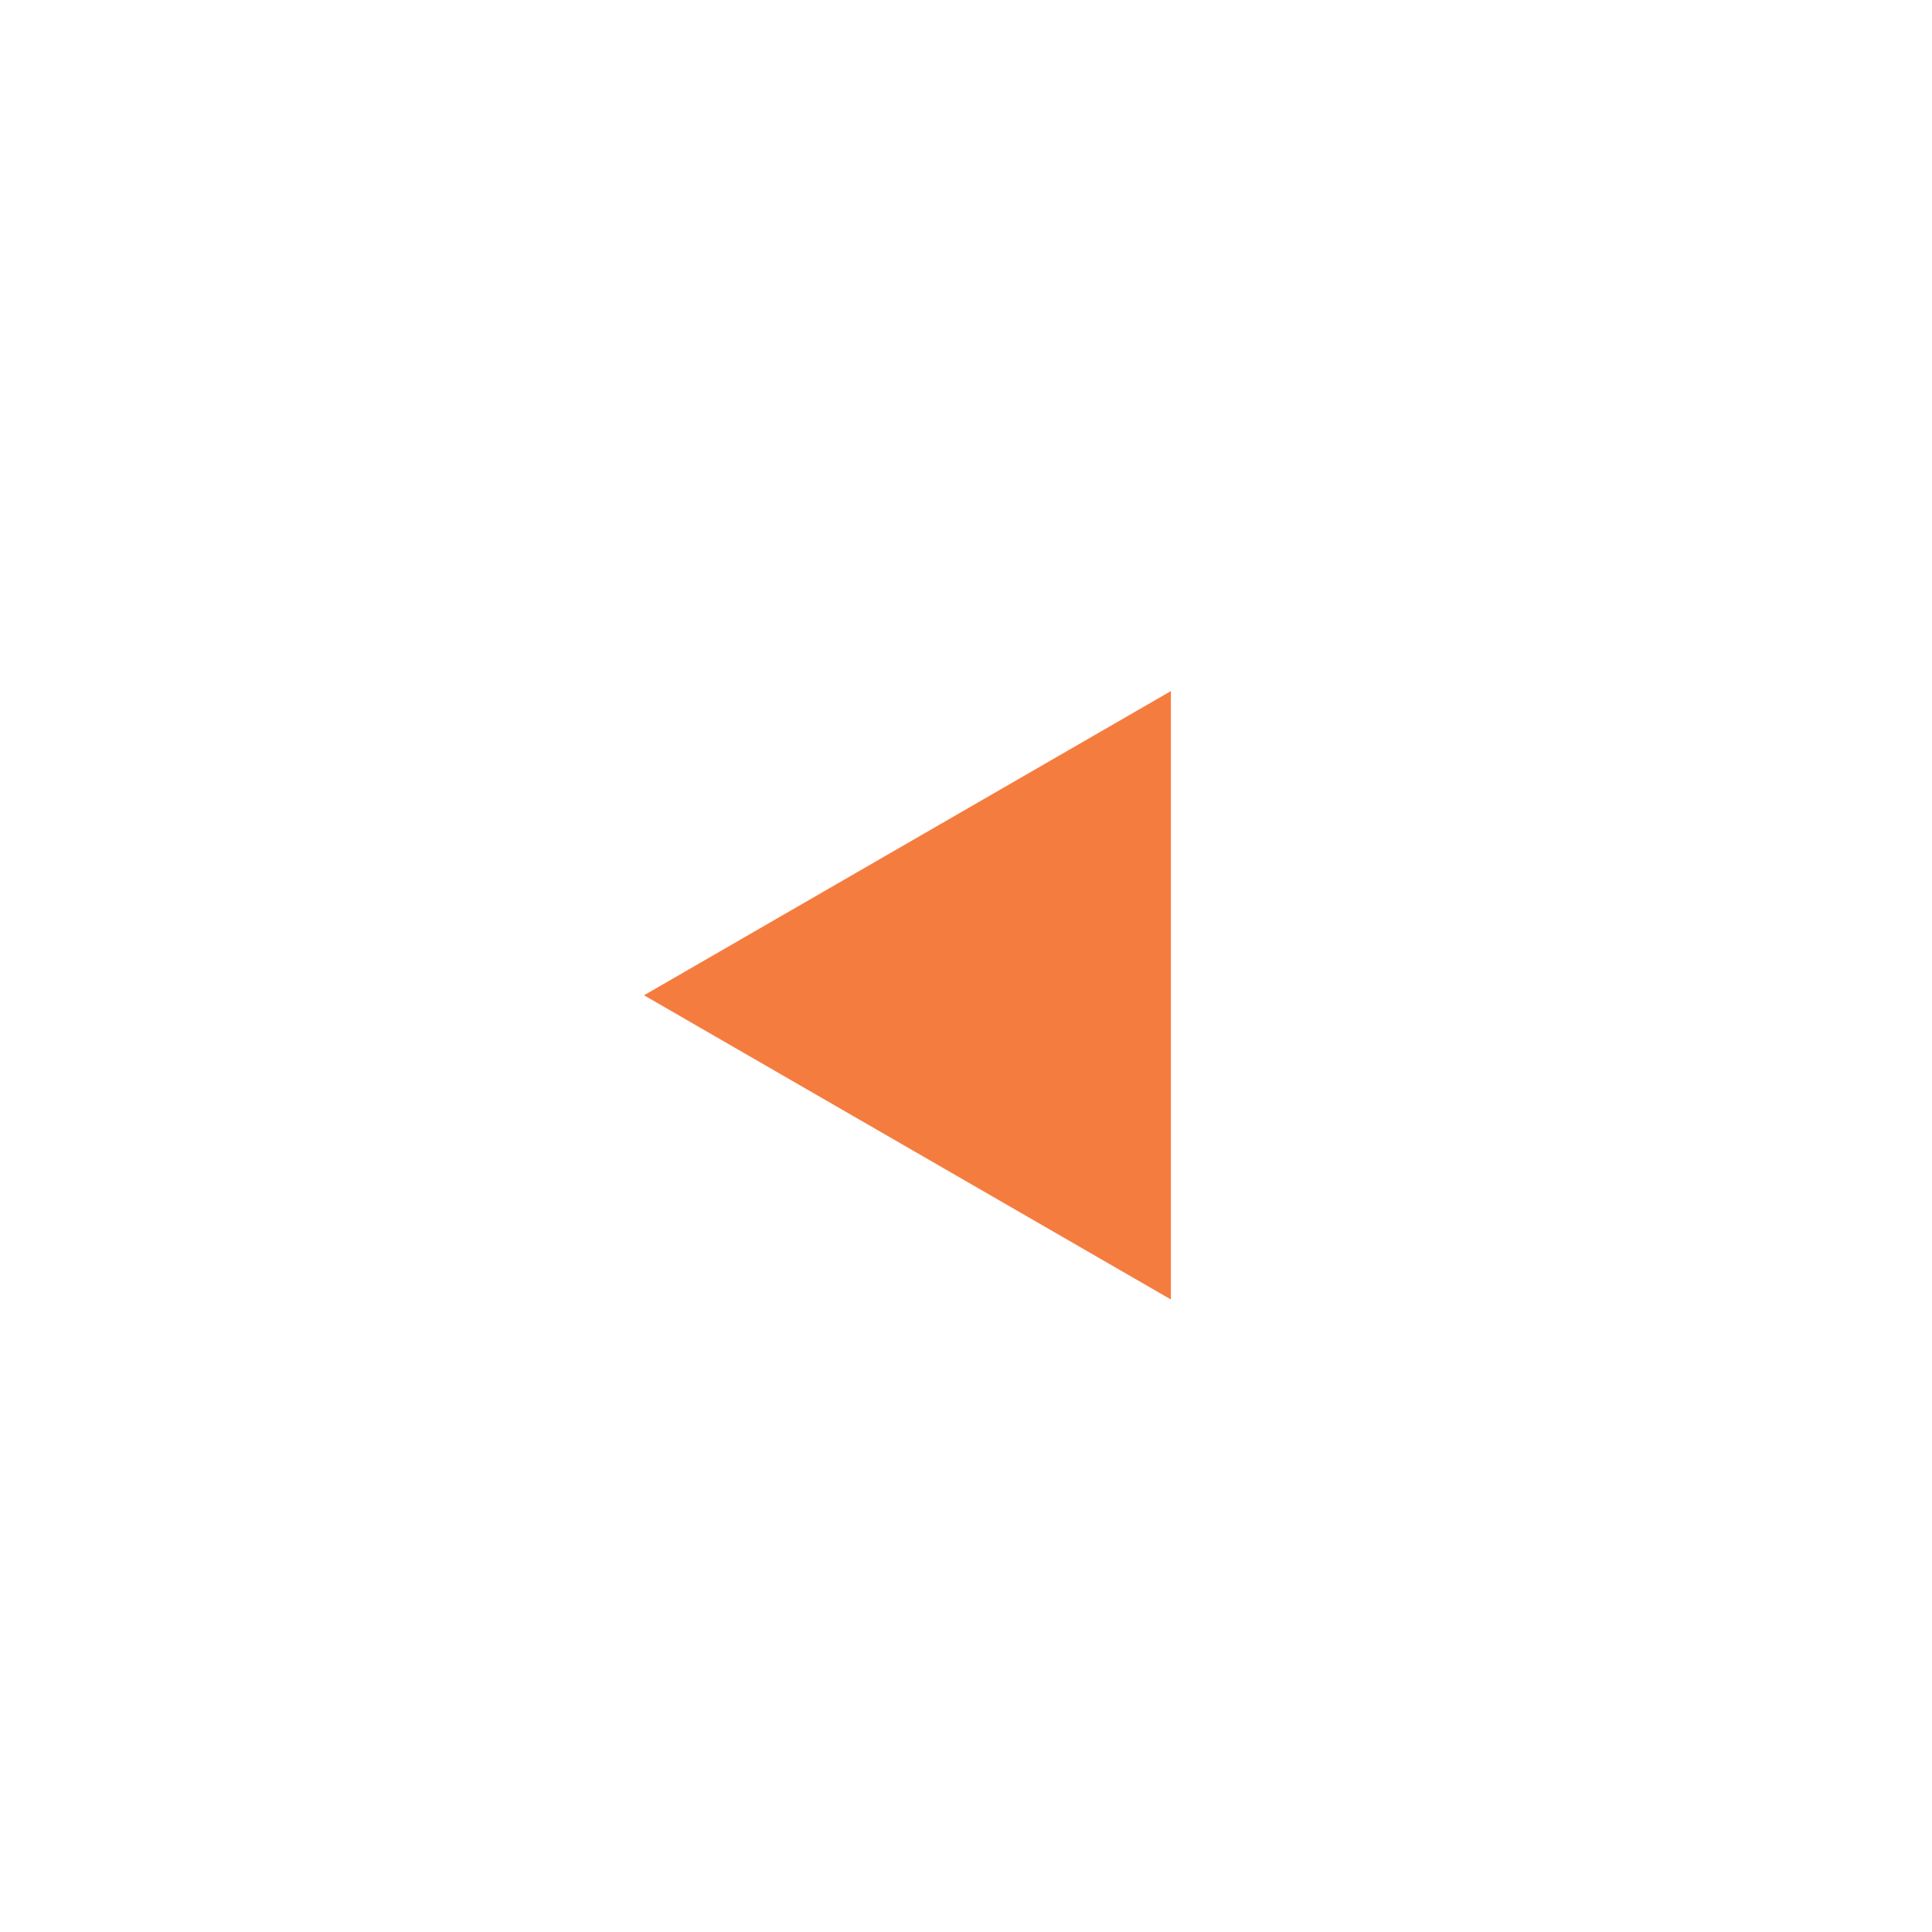 <svg width="33" height="33" viewBox="0 0 33 33" fill="none" xmlns="http://www.w3.org/2000/svg">
<g filter="url(#filter0_d_343_3647)">
<circle cx="16.5" cy="12.5" r="12.5" transform="rotate(-180 16.5 12.5)" fill="white"/>
<path d="M11 13L20 7.804L20 18.196L11 13Z" fill="#F57C3F"/>
</g>
<defs>
<filter id="filter0_d_343_3647" x="0" y="0" width="33" height="33" filterUnits="userSpaceOnUse" color-interpolation-filters="sRGB">
<feFlood flood-opacity="0" result="BackgroundImageFix"/>
<feColorMatrix in="SourceAlpha" type="matrix" values="0 0 0 0 0 0 0 0 0 0 0 0 0 0 0 0 0 0 127 0" result="hardAlpha"/>
<feOffset dy="4"/>
<feGaussianBlur stdDeviation="2"/>
<feComposite in2="hardAlpha" operator="out"/>
<feColorMatrix type="matrix" values="0 0 0 0 0 0 0 0 0 0 0 0 0 0 0 0 0 0 0.25 0"/>
<feBlend mode="normal" in2="BackgroundImageFix" result="effect1_dropShadow_343_3647"/>
<feBlend mode="normal" in="SourceGraphic" in2="effect1_dropShadow_343_3647" result="shape"/>
</filter>
</defs>
</svg>
